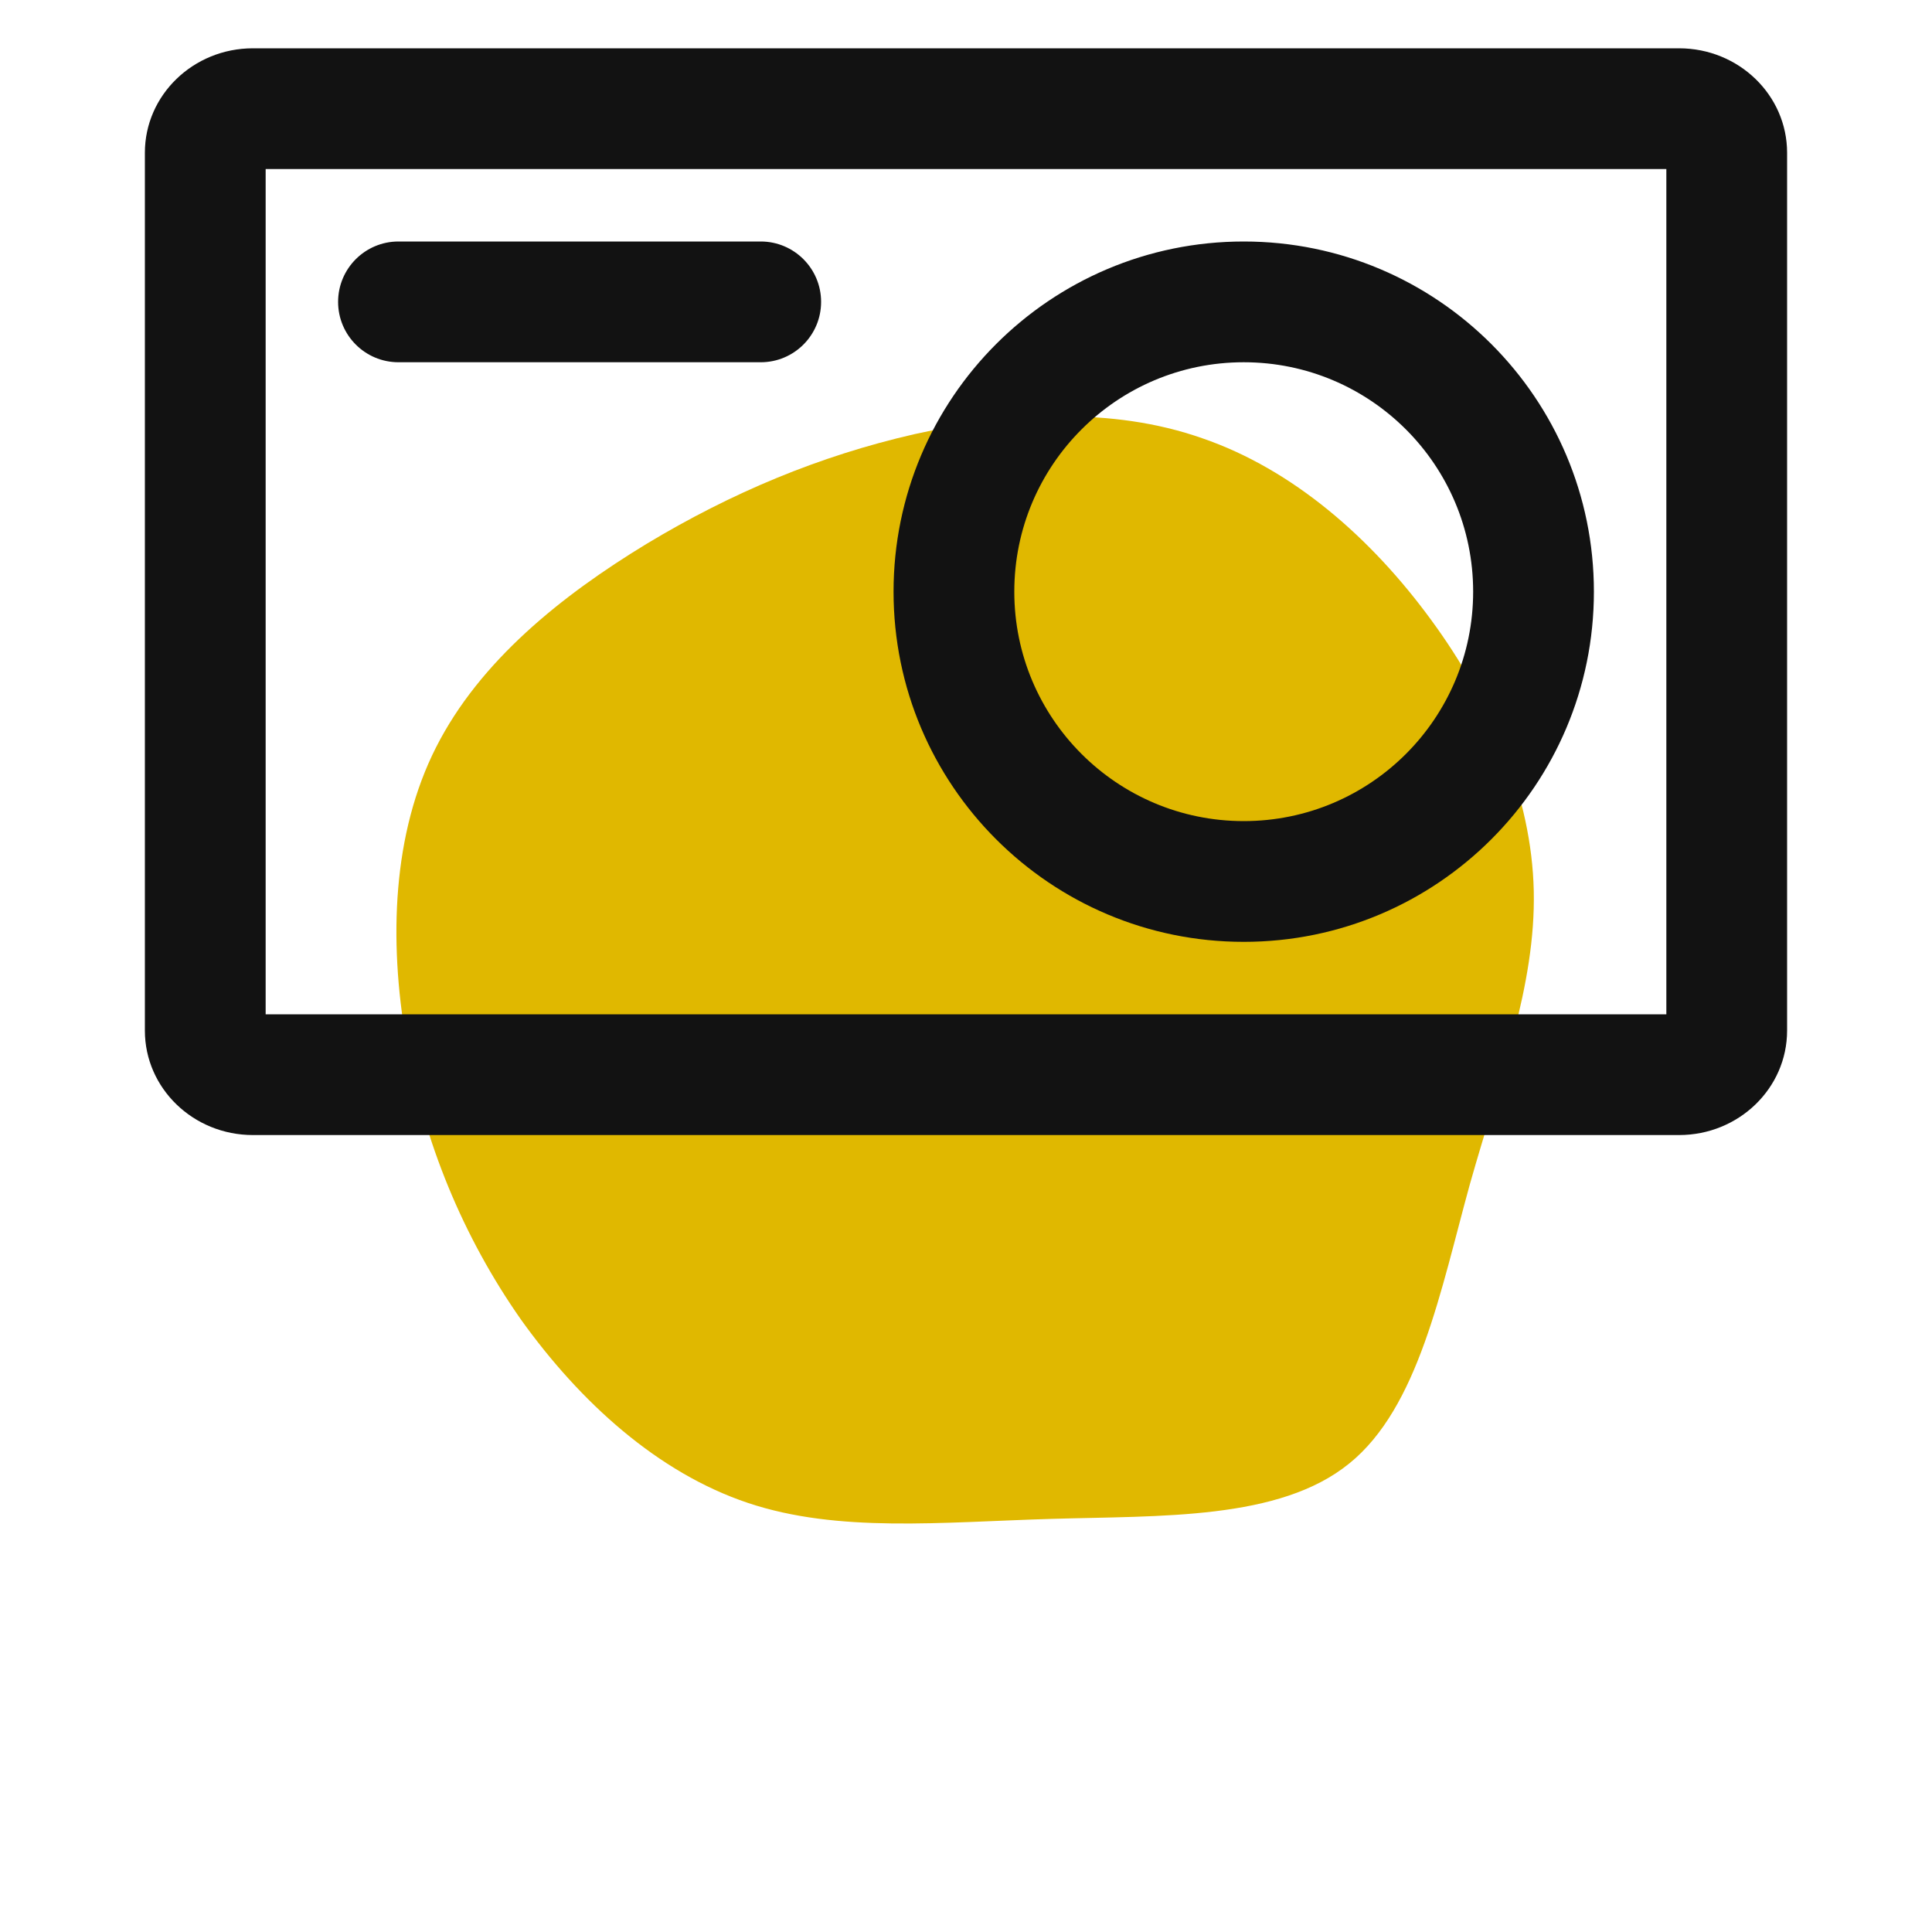 <svg fill="none" height="80" viewBox="0 0 80 80" width="80" xmlns="http://www.w3.org/2000/svg" xmlns:xlink="http://www.w3.org/1999/xlink"><filter id="a" color-interpolation-filters="sRGB" filterUnits="userSpaceOnUse" height="77.844" width="79.1" x=".414" y="1.242"><feFlood flood-opacity="0" result="BackgroundImageFix"/><feBlend in="SourceGraphic" in2="BackgroundImageFix" mode="normal" result="shape"/><feGaussianBlur result="effect1_foregroundBlur_1390_1967" stdDeviation="8"/></filter><g filter="url(#a)"><path d="m55.862 60.605c-2.891 2.346-7.783 2.153-12.344 2.289-4.561.135-8.816.588-12.547-.661s-6.948-4.17-9.395-7.587c-2.409-3.433-4.036-7.388-4.759-11.562-.722-4.174-.566-8.578 1.237-12.135 1.814-3.584 5.199-6.289 8.724-8.432 3.514-2.116 7.156-3.643 11.098-4.542 3.931-.871 8.172-1.141 11.907.172 3.746 1.286 6.997 4.127 9.482 7.529 2.469 3.364 4.161 7.314 4.245 11.221.084 3.907-1.414 7.78-2.647 12.143-1.206 4.373-2.122 9.246-5.001 11.566z" fill="#e0b800"/></g><path clip-rule="evenodd" d="m69.526 2c2.471 0 4.474 1.937 4.474 4.327v36.346c0 2.39-2.003 4.327-4.474 4.327h-59.053c-2.471 0-4.474-1.937-4.474-4.327v-36.346c0-2.39 2.003-4.327 4.474-4.327zm-.526 5h-58v35h58zm-17.5 3c8.008 0 14.5 6.492 14.5 14.5s-6.492 14.5-14.5 14.5-14.5-6.492-14.5-14.5 6.492-14.5 14.5-14.5zm0 5c-5.247 0-9.5 4.253-9.5 9.5s4.253 9.5 9.5 9.5 9.5-4.253 9.5-9.5-4.253-9.5-9.5-9.5zm-20-5c1.381 0 2.5 1.119 2.5 2.5s-1.119 2.5-2.5 2.5h-15c-1.381 0-2.5-1.119-2.5-2.5s1.119-2.5 2.5-2.5z" fill="#121212" fill-rule="evenodd"/></svg>